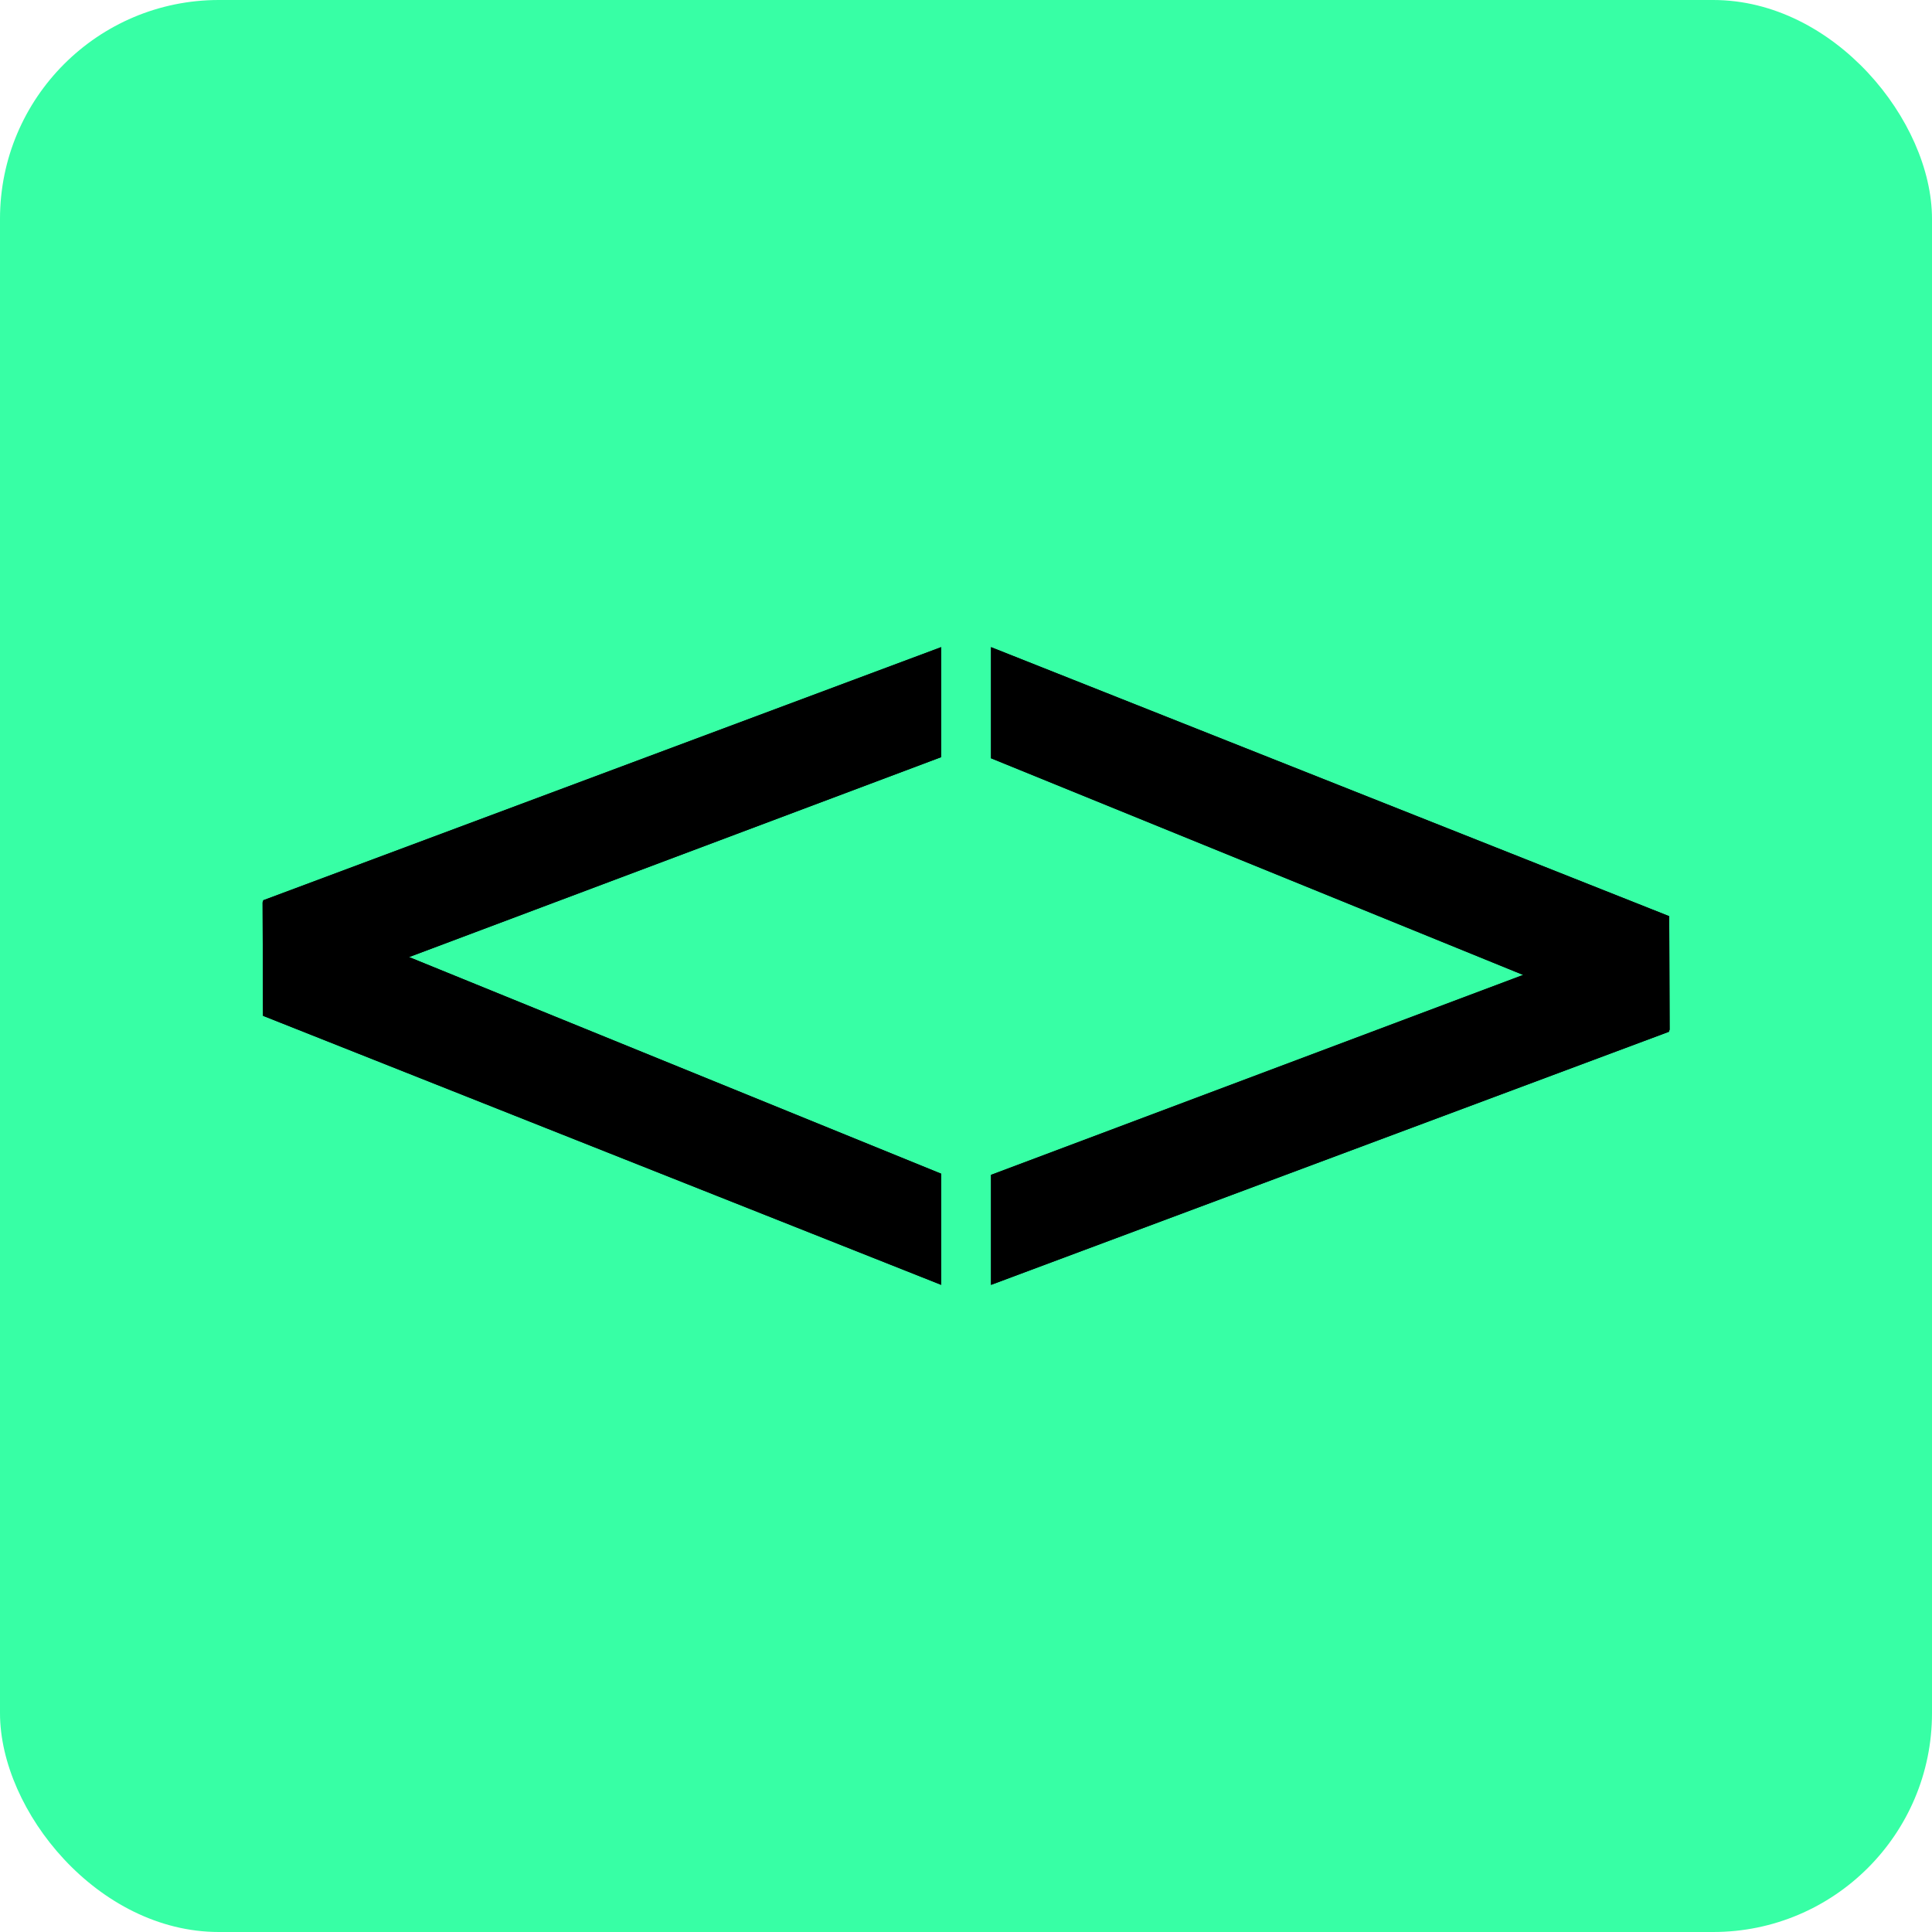 <svg width="618" height="618" viewBox="0 0 618 618" fill="none" xmlns="http://www.w3.org/2000/svg">
<rect width="618" height="618" rx="70" fill="#37FFA5"/>
<g clip-path="url(#clip0_896_1026)">
<path d="M317 242.545V207L533.941 293.061L534.069 329.337L533.826 330.043L317 410.998V375.812L487.223 311.853L317 242.558V242.545Z" fill="black"/>
<path d="M317 242.547L487.223 311.855L317 375.814V411L533.826 330.045L534.069 329.339L533.941 293.075L317 207.015V242.547Z" fill="black"/>
<path d="M301.069 375.455V411L84.128 324.939L84 288.663L84.244 287.957L301.069 207.002V242.188L130.846 306.147L301.069 375.442V375.455Z" fill="black"/>
<path d="M301.069 375.452L130.846 306.145L301.069 242.186V207L84.244 287.955L84 288.661L84.128 324.924L301.069 410.985V375.452Z" fill="black"/>
</g>
<defs>
<clipPath id="clip0_896_1026">
<rect x="84" y="207" width="451" height="204" rx="70" fill="white"/>
</clipPath>
</defs>
</svg>
